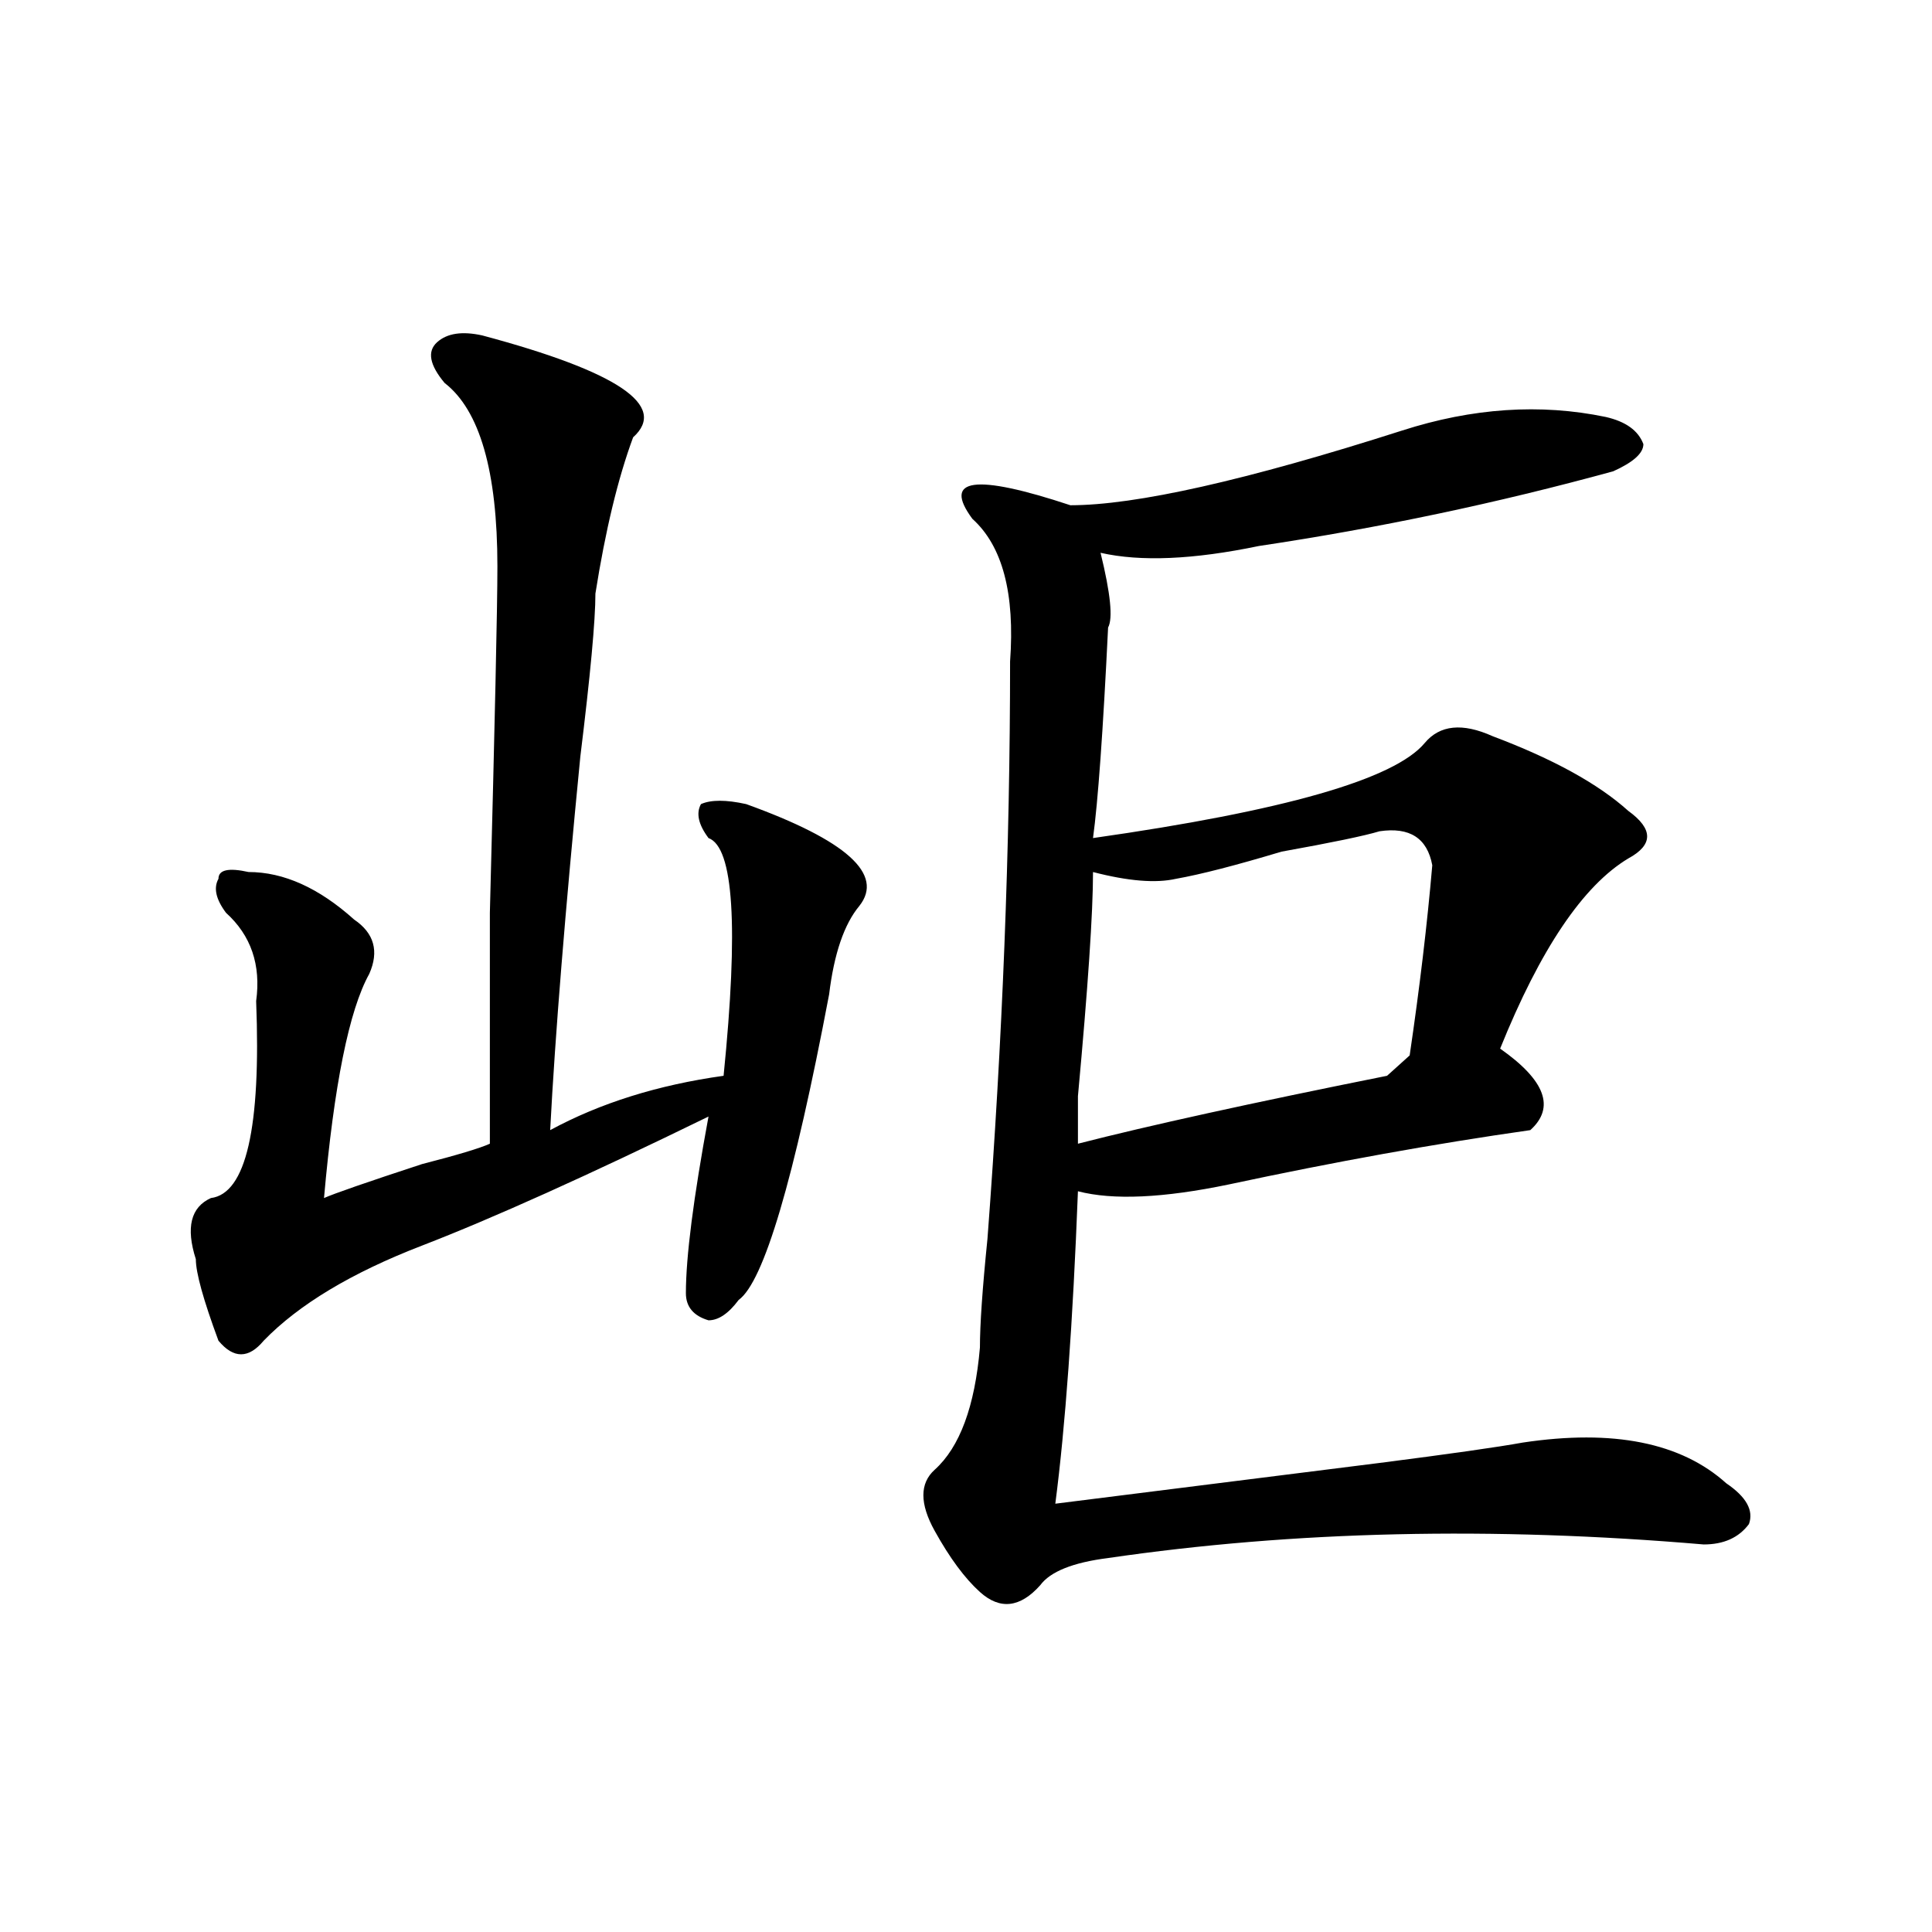 <?xml version="1.0" encoding="utf-8"?>
<!-- Generator: Adobe Illustrator 16.0.0, SVG Export Plug-In . SVG Version: 6.00 Build 0)  -->
<!DOCTYPE svg PUBLIC "-//W3C//DTD SVG 1.1//EN" "http://www.w3.org/Graphics/SVG/1.1/DTD/svg11.dtd">
<svg version="1.1" id="图层_1" xmlns="http://www.w3.org/2000/svg" xmlns:xlink="http://www.w3.org/1999/xlink" x="0px" y="0px"
	 width="1000px" height="1000px" viewBox="0 0 1000 1000" enable-background="new 0 0 1000 1000" xml:space="preserve">
<path d="M249.652,173.625c70.242,18.786,96.218,36.364,78.047,52.734c-7.805,21.094-14.329,48.065-19.512,80.859
	c0,14.063-2.622,42.188-7.805,84.375c-7.805,79.706-13.048,144.141-15.609,193.359c25.976-14.063,55.913-23.401,89.754-28.125
	c7.805-77.344,5.183-118.323-7.805-123.047c-5.243-7.031-6.524-12.854-3.902-17.578c5.183-2.308,12.987-2.308,23.414,0
	c52.011,18.786,71.522,36.364,58.535,52.734c-7.805,9.394-13.048,24.609-15.609,45.703c-18.231,96.13-33.841,148.864-46.828,158.203
	c-5.243,7.031-10.427,10.547-15.609,10.547c-7.805-2.308-11.707-7.031-11.707-14.063c0-18.731,3.902-49.219,11.707-91.406
	c-62.438,30.487-111.888,52.734-148.289,66.797c-36.462,14.063-63.778,30.487-81.949,49.219c-7.805,9.394-15.609,9.394-23.414,0
	c-7.805-21.094-11.707-35.156-11.707-42.188c-5.243-16.37-2.622-26.917,7.805-31.641c18.171-2.308,25.976-36.31,23.414-101.953
	c2.562-18.731-2.622-33.948-15.609-45.703c-5.243-7.031-6.524-12.854-3.902-17.578c0-4.669,5.183-5.823,15.609-3.516
	c18.171,0,36.401,8.239,54.633,24.609c10.366,7.031,12.987,16.425,7.805,28.125c-10.427,18.786-18.231,57.458-23.414,116.016
	c5.183-2.308,22.073-8.185,50.73-17.578c18.171-4.669,29.878-8.185,35.121-10.547c0-9.339,0-49.219,0-119.531
	c2.562-98.438,3.902-158.203,3.902-179.297c0-49.219-9.146-80.859-27.316-94.922c-7.805-9.339-9.146-16.37-3.902-21.094
	C231.421,172.472,239.226,171.317,249.652,173.625z M725.738,222.844c36.401-11.7,71.522-14.063,105.363-7.031
	c10.366,2.362,16.89,7.031,19.512,14.063c0,4.724-5.243,9.394-15.609,14.063c-59.876,16.425-120.973,29.333-183.41,38.672
	c-33.841,7.031-61.157,8.239-81.949,3.516c5.183,21.094,6.464,34.003,3.902,38.672c-2.622,53.942-5.243,90.253-7.805,108.984
	c98.839-14.063,156.094-30.433,171.703-49.219c7.805-9.339,19.512-10.547,35.121-3.516c31.219,11.755,54.633,24.609,70.242,38.672
	c12.987,9.394,12.987,17.578,0,24.609c-23.414,14.063-45.548,46.911-66.34,98.438c23.414,16.425,28.597,30.487,15.609,42.188
	c-49.45,7.031-101.461,16.425-156.094,28.125c-33.841,7.031-59.876,8.239-78.047,3.516c-2.622,68.005-6.524,121.894-11.707,161.719
	c18.171-2.308,74.145-9.339,167.801-21.094c36.401-4.669,61.097-8.185,74.145-10.547c46.828-7.031,81.949,0,105.363,21.094
	c10.366,7.031,14.269,14.063,11.707,21.094c-5.243,7.031-13.048,10.547-23.414,10.547c-109.266-9.339-212.067-7.031-308.285,7.031
	c-18.231,2.307-29.938,7.031-35.121,14.063c-10.427,11.7-20.853,12.854-31.219,3.516c-7.805-7.031-15.609-17.578-23.414-31.641
	s-7.805-24.609,0-31.641c12.987-11.7,20.792-32.794,23.414-63.281c0-11.7,1.28-30.433,3.902-56.25
	c7.805-103.106,11.707-202.698,11.707-298.828c2.562-35.156-3.902-59.766-19.512-73.828c-15.609-21.094,1.28-23.401,50.73-7.031
	C587.815,261.516,645.069,248.661,725.738,222.844z M714.031,430.266c-7.805,2.362-24.755,5.878-50.73,10.547
	c-23.414,7.031-41.646,11.755-54.633,14.063c-10.427,2.362-24.755,1.208-42.926-3.516c0,21.094-2.622,59.766-7.805,116.016
	c0,11.755,0,19.94,0,24.609c36.401-9.339,89.754-21.094,159.996-35.156c2.562-2.308,5.183-4.669,7.805-7.031l3.902-3.516
	c5.183-35.156,9.085-67.95,11.707-98.438C738.726,433.781,729.641,427.958,714.031,430.266z"/>
</svg>
